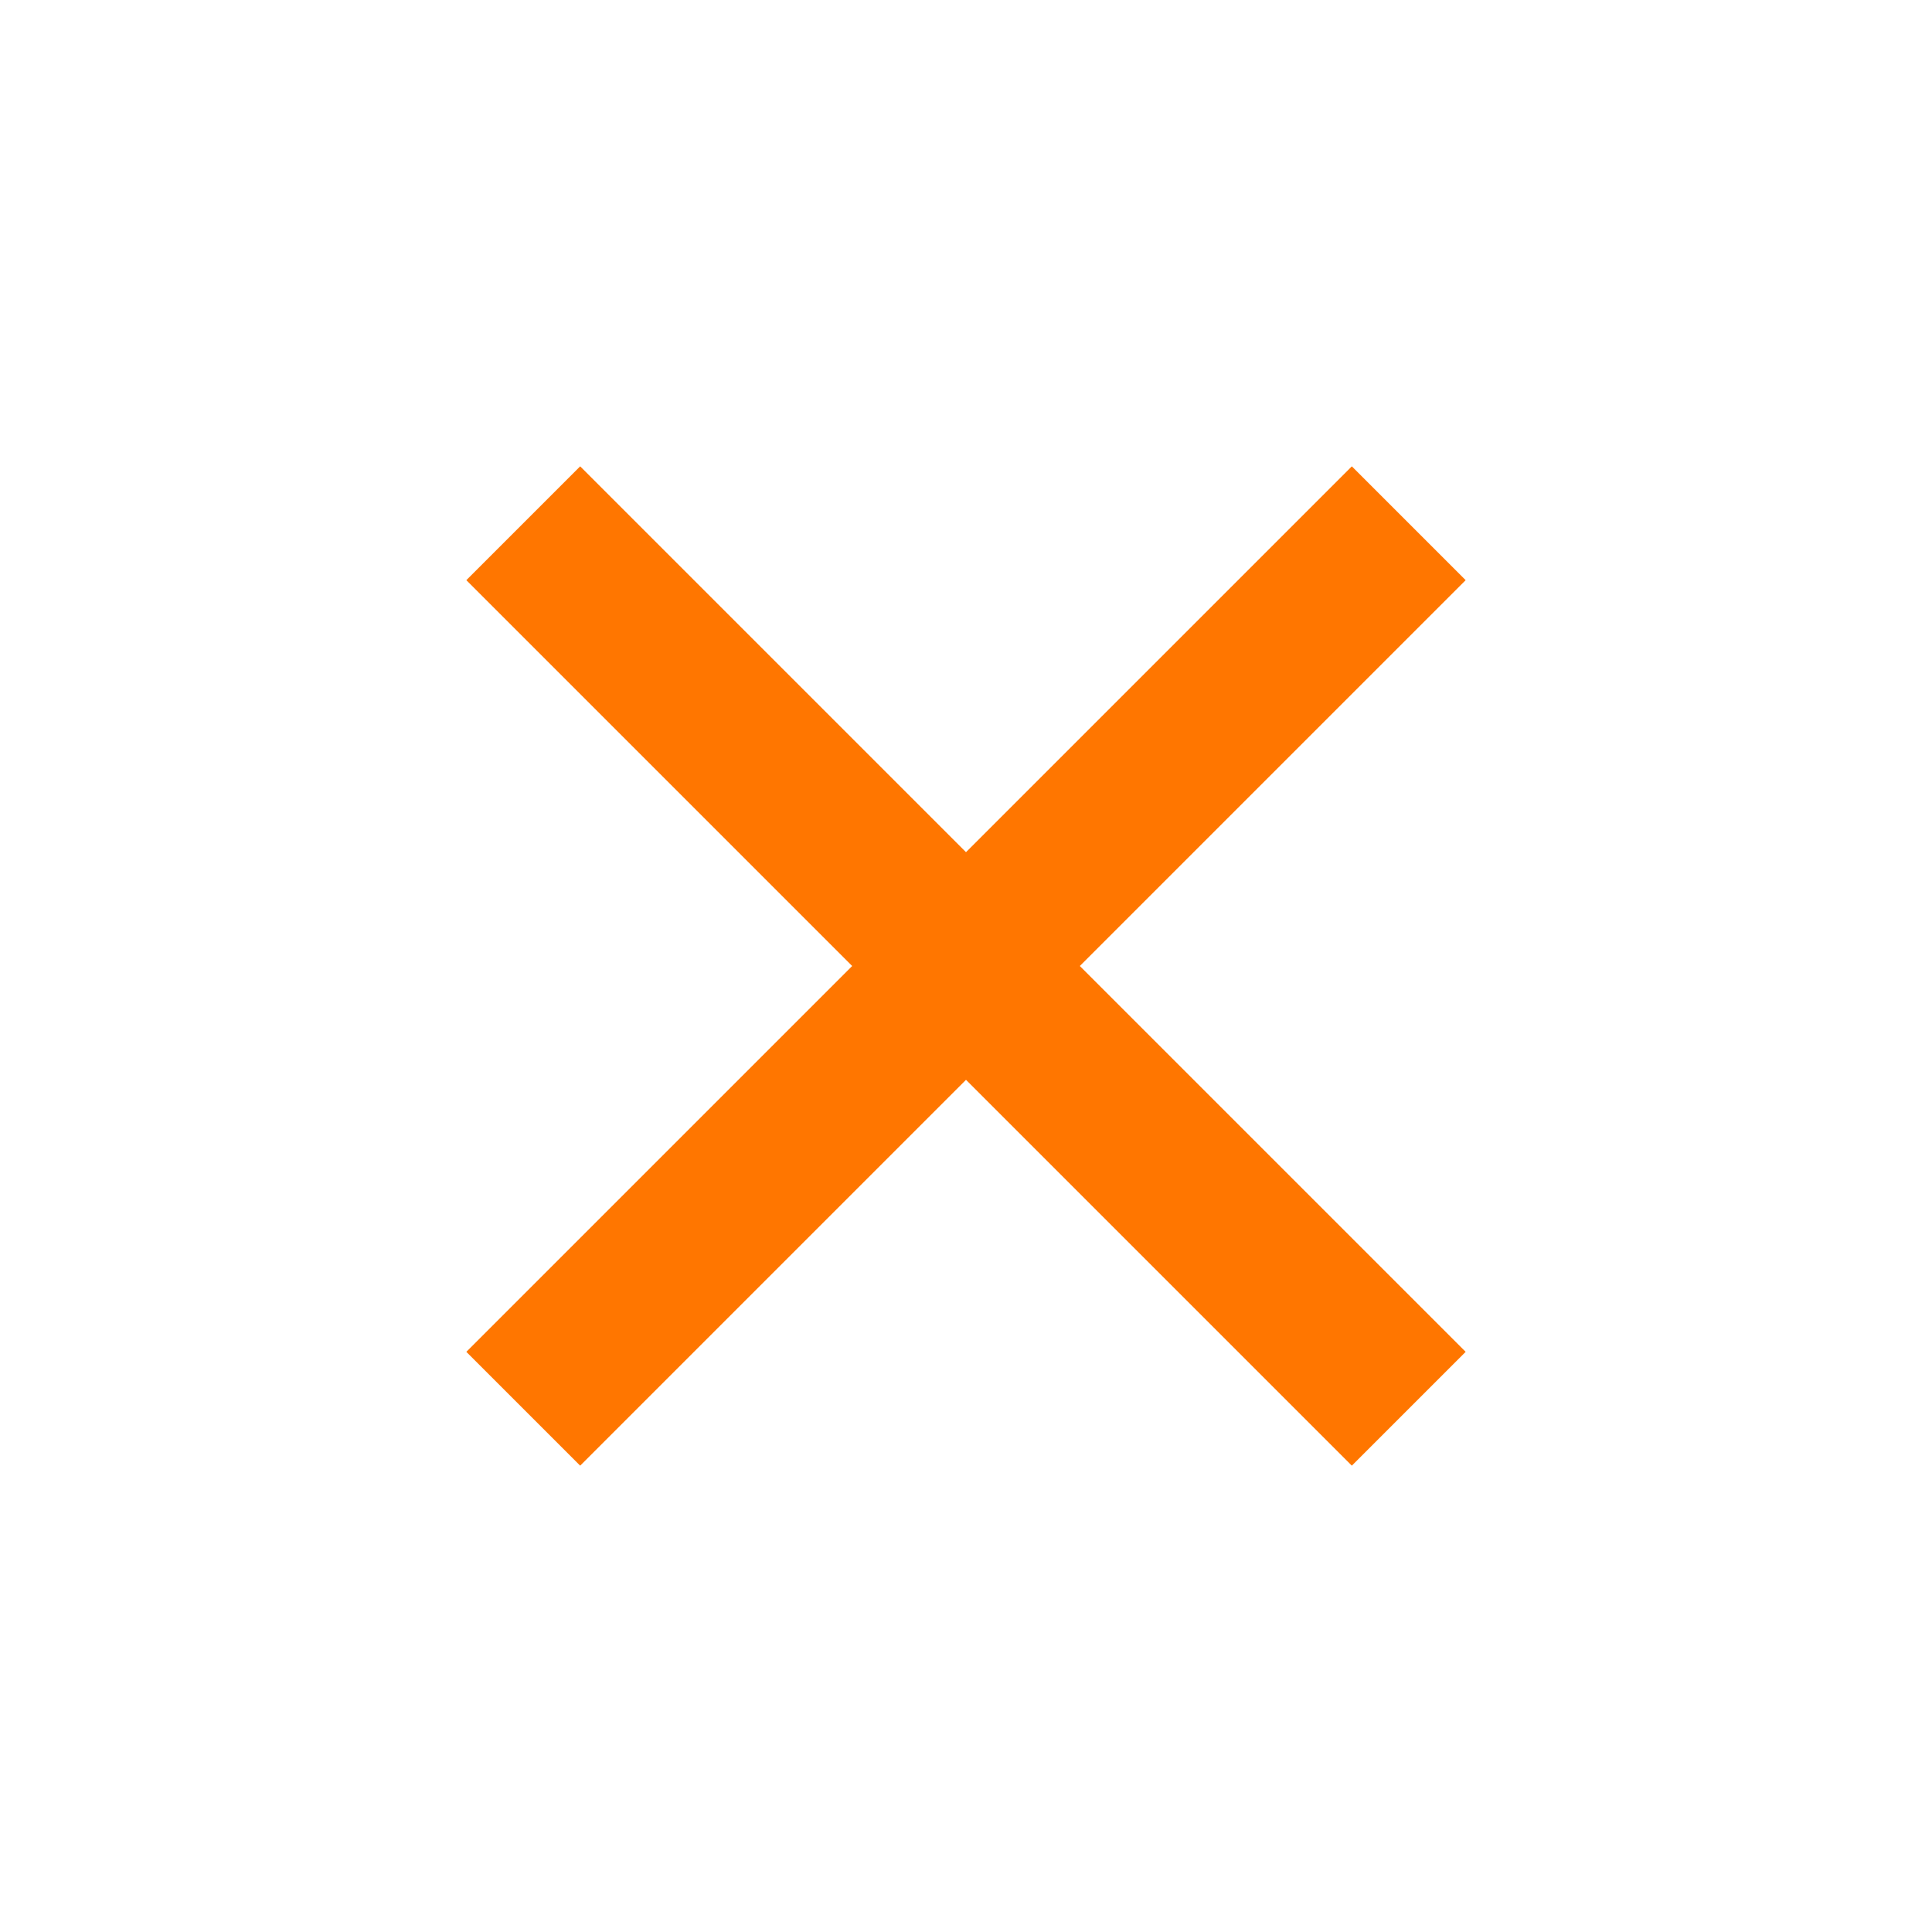<svg width="24" height="24" viewBox="0 0 24 24" fill="none" xmlns="http://www.w3.org/2000/svg">
<path fill-rule="evenodd" clip-rule="evenodd" d="M12 13.414L16.793 18.207L18.207 16.793L13.414 12L18.207 7.207L16.793 5.793L12 10.586L7.207 5.793L5.793 7.207L10.586 12L5.793 16.793L7.207 18.207L12 13.414Z" fill="#FF7600"></path>
</svg>

